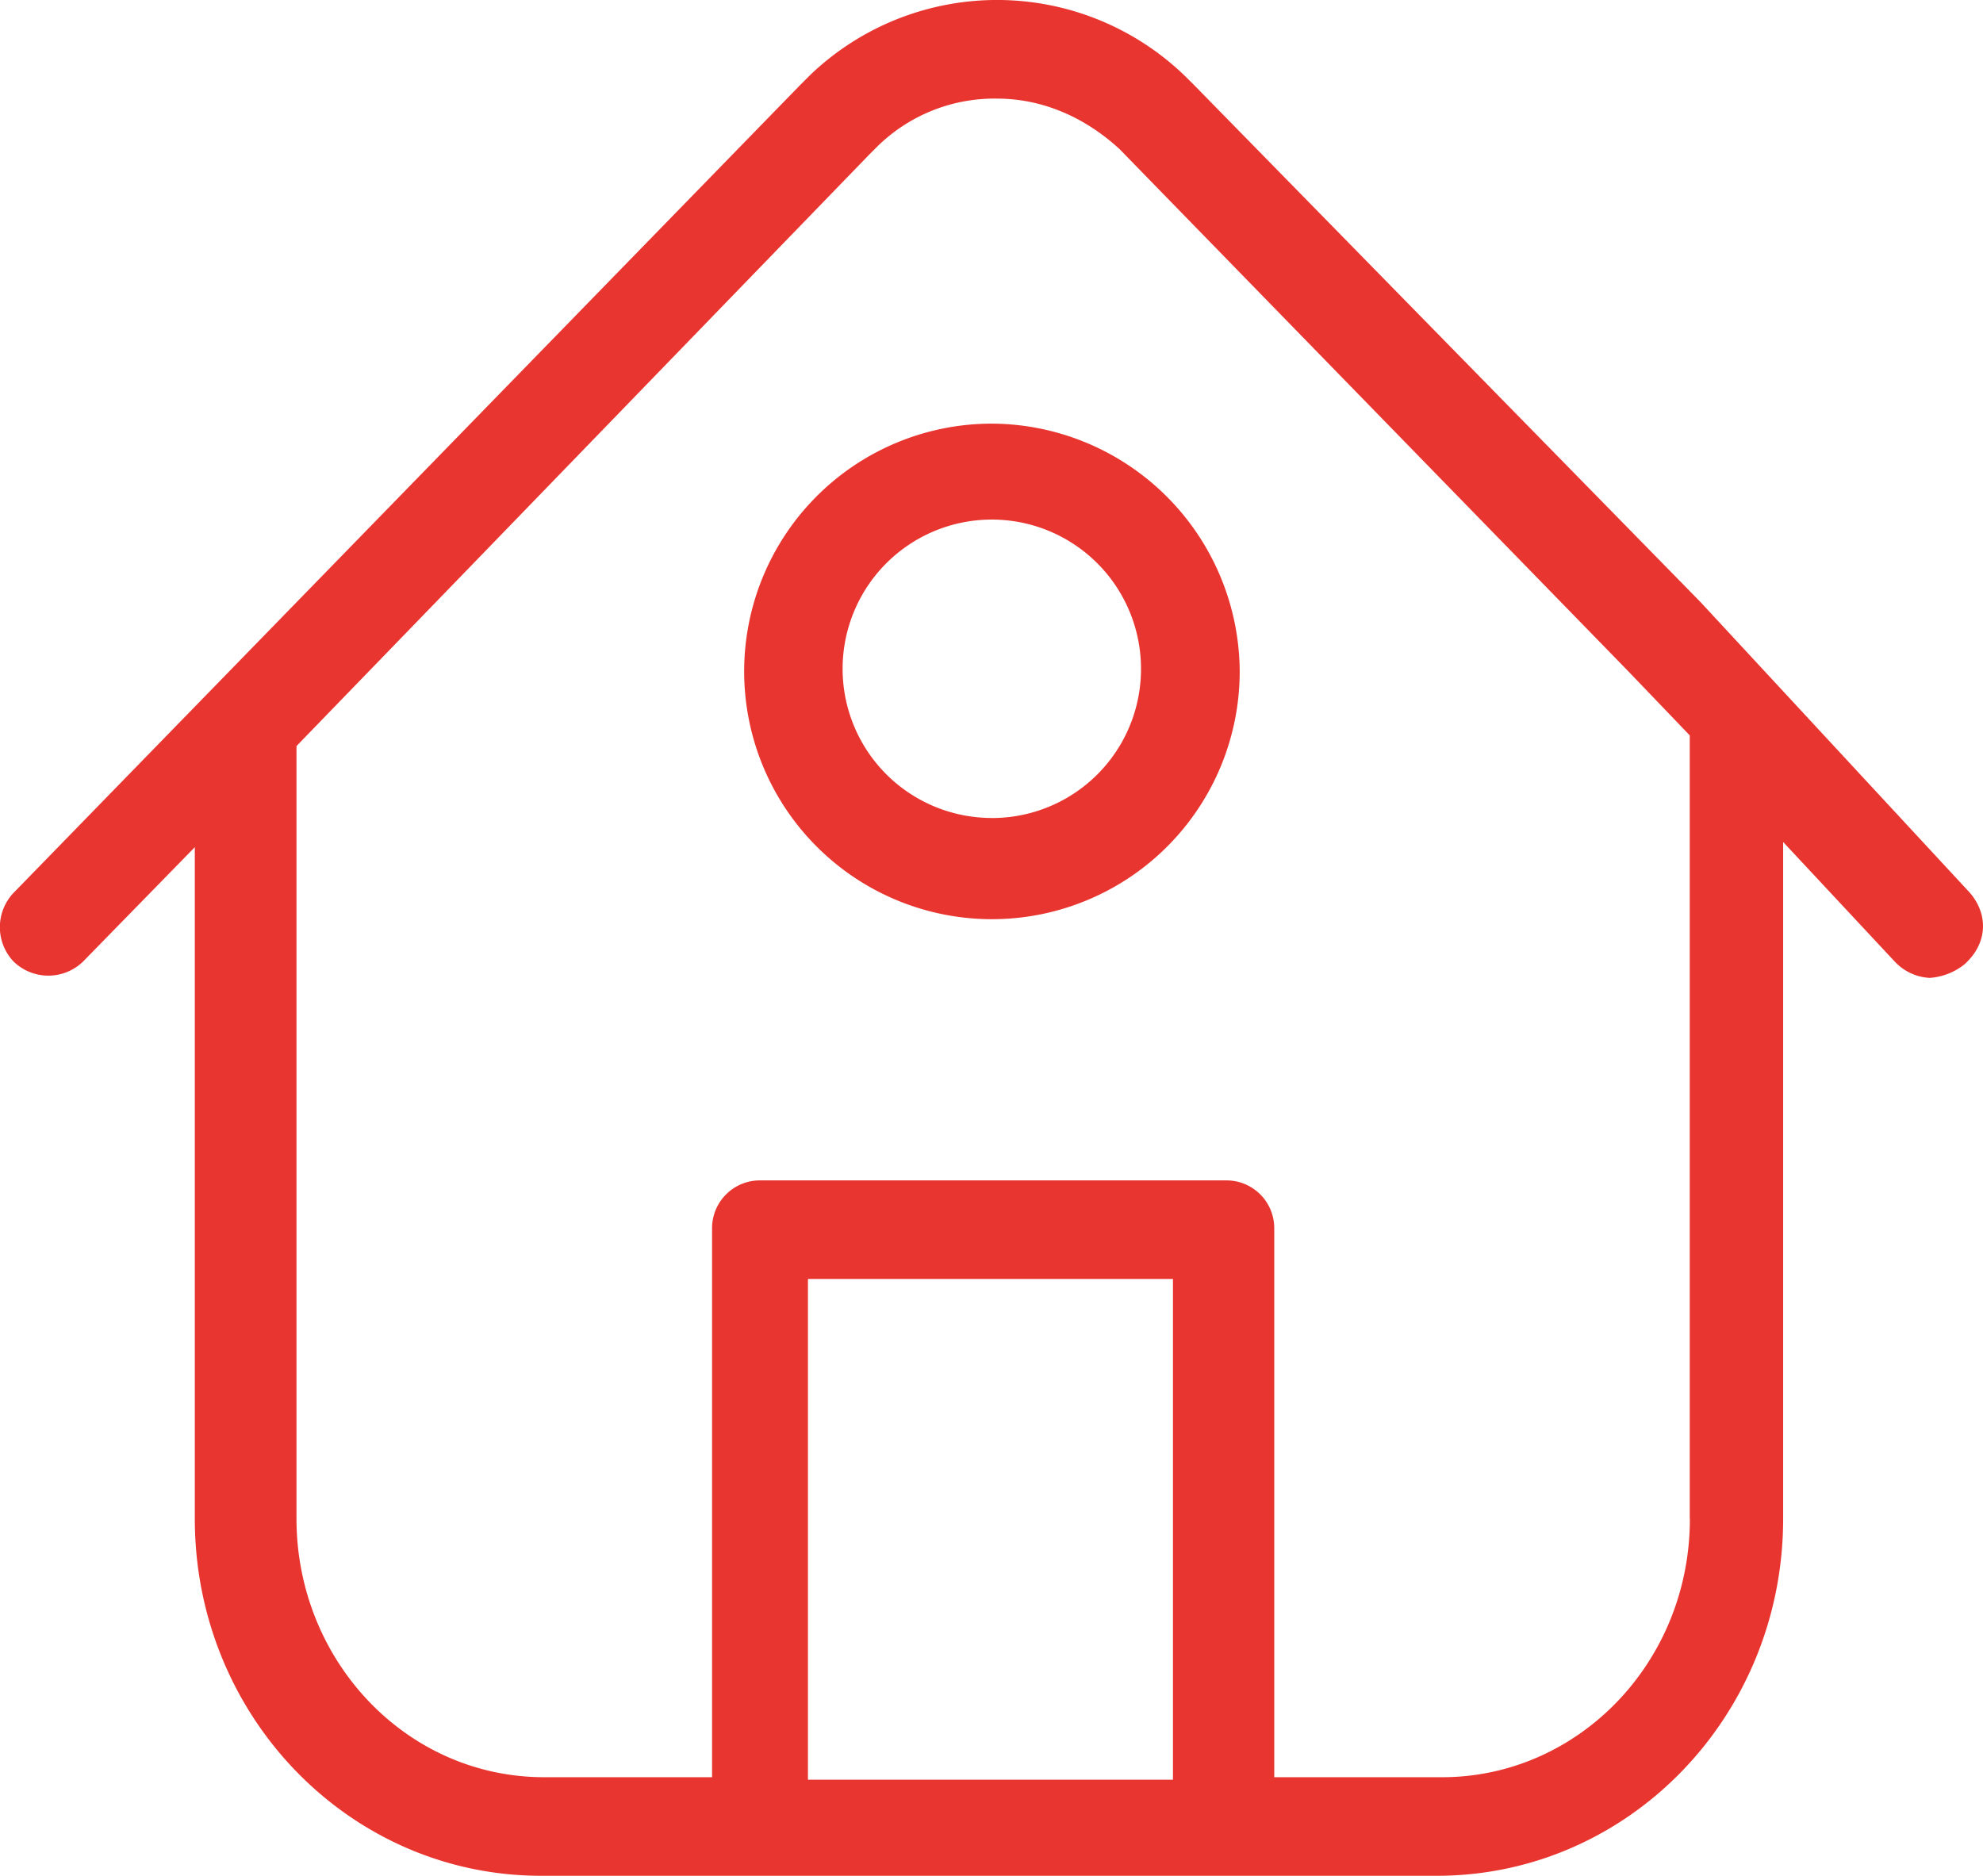 <svg xmlns="http://www.w3.org/2000/svg" viewBox="0 0 459.08 434.24"><defs><style>.cls-1{fill:#e93530;}</style></defs><title>icono-servicio-domicilio</title><g id="Layer_2" data-name="Layer 2"><g id="Layer_1-2" data-name="Layer 1"><path class="cls-1" d="M456,206.63l-62.3-67.23L276.49,19.74l-.62-.62-.62-.62a62.57,62.57,0,0,0-87.59-1.23l-1.85,1.85-.62.62-182,186.9a11.55,11.55,0,0,0,0,16,11.55,11.55,0,0,0,16,0l25.91-26.52V351.59c0,45.64,35.78,82.65,80.19,82.65H332.62c44.41,0,80.19-37,80.19-82.65V194.92l25.91,27.76a11.94,11.94,0,0,0,8,3.7,14.53,14.53,0,0,0,8-3.08C460.3,218.35,460.3,211.57,456,206.63ZM187.05,411.42V296.07h84.5V412h-84.5Zm204.17-59.83c0,33.31-25.91,59.83-57.36,59.83H295V284.36a11.06,11.06,0,0,0-11.1-11.1H175.95a11.06,11.06,0,0,0-11.1,11.1V411.42H126c-32.08,0-57.36-27.14-57.36-59.83V172.71L201.24,35.78l1.85-1.85a38.66,38.66,0,0,1,27.76-11.1c10.48,0,20.35,4.32,28.37,11.72L377,155.44l14.19,14.8V351.59Z"/><path class="cls-1" d="M229.61,98.07A57.36,57.36,0,1,0,287,155.44,57.65,57.65,0,0,0,229.61,98.07Zm0,91.29a34.54,34.54,0,1,1,34.54-34.54A34.48,34.48,0,0,1,229.61,189.37Z"/></g></g></svg>